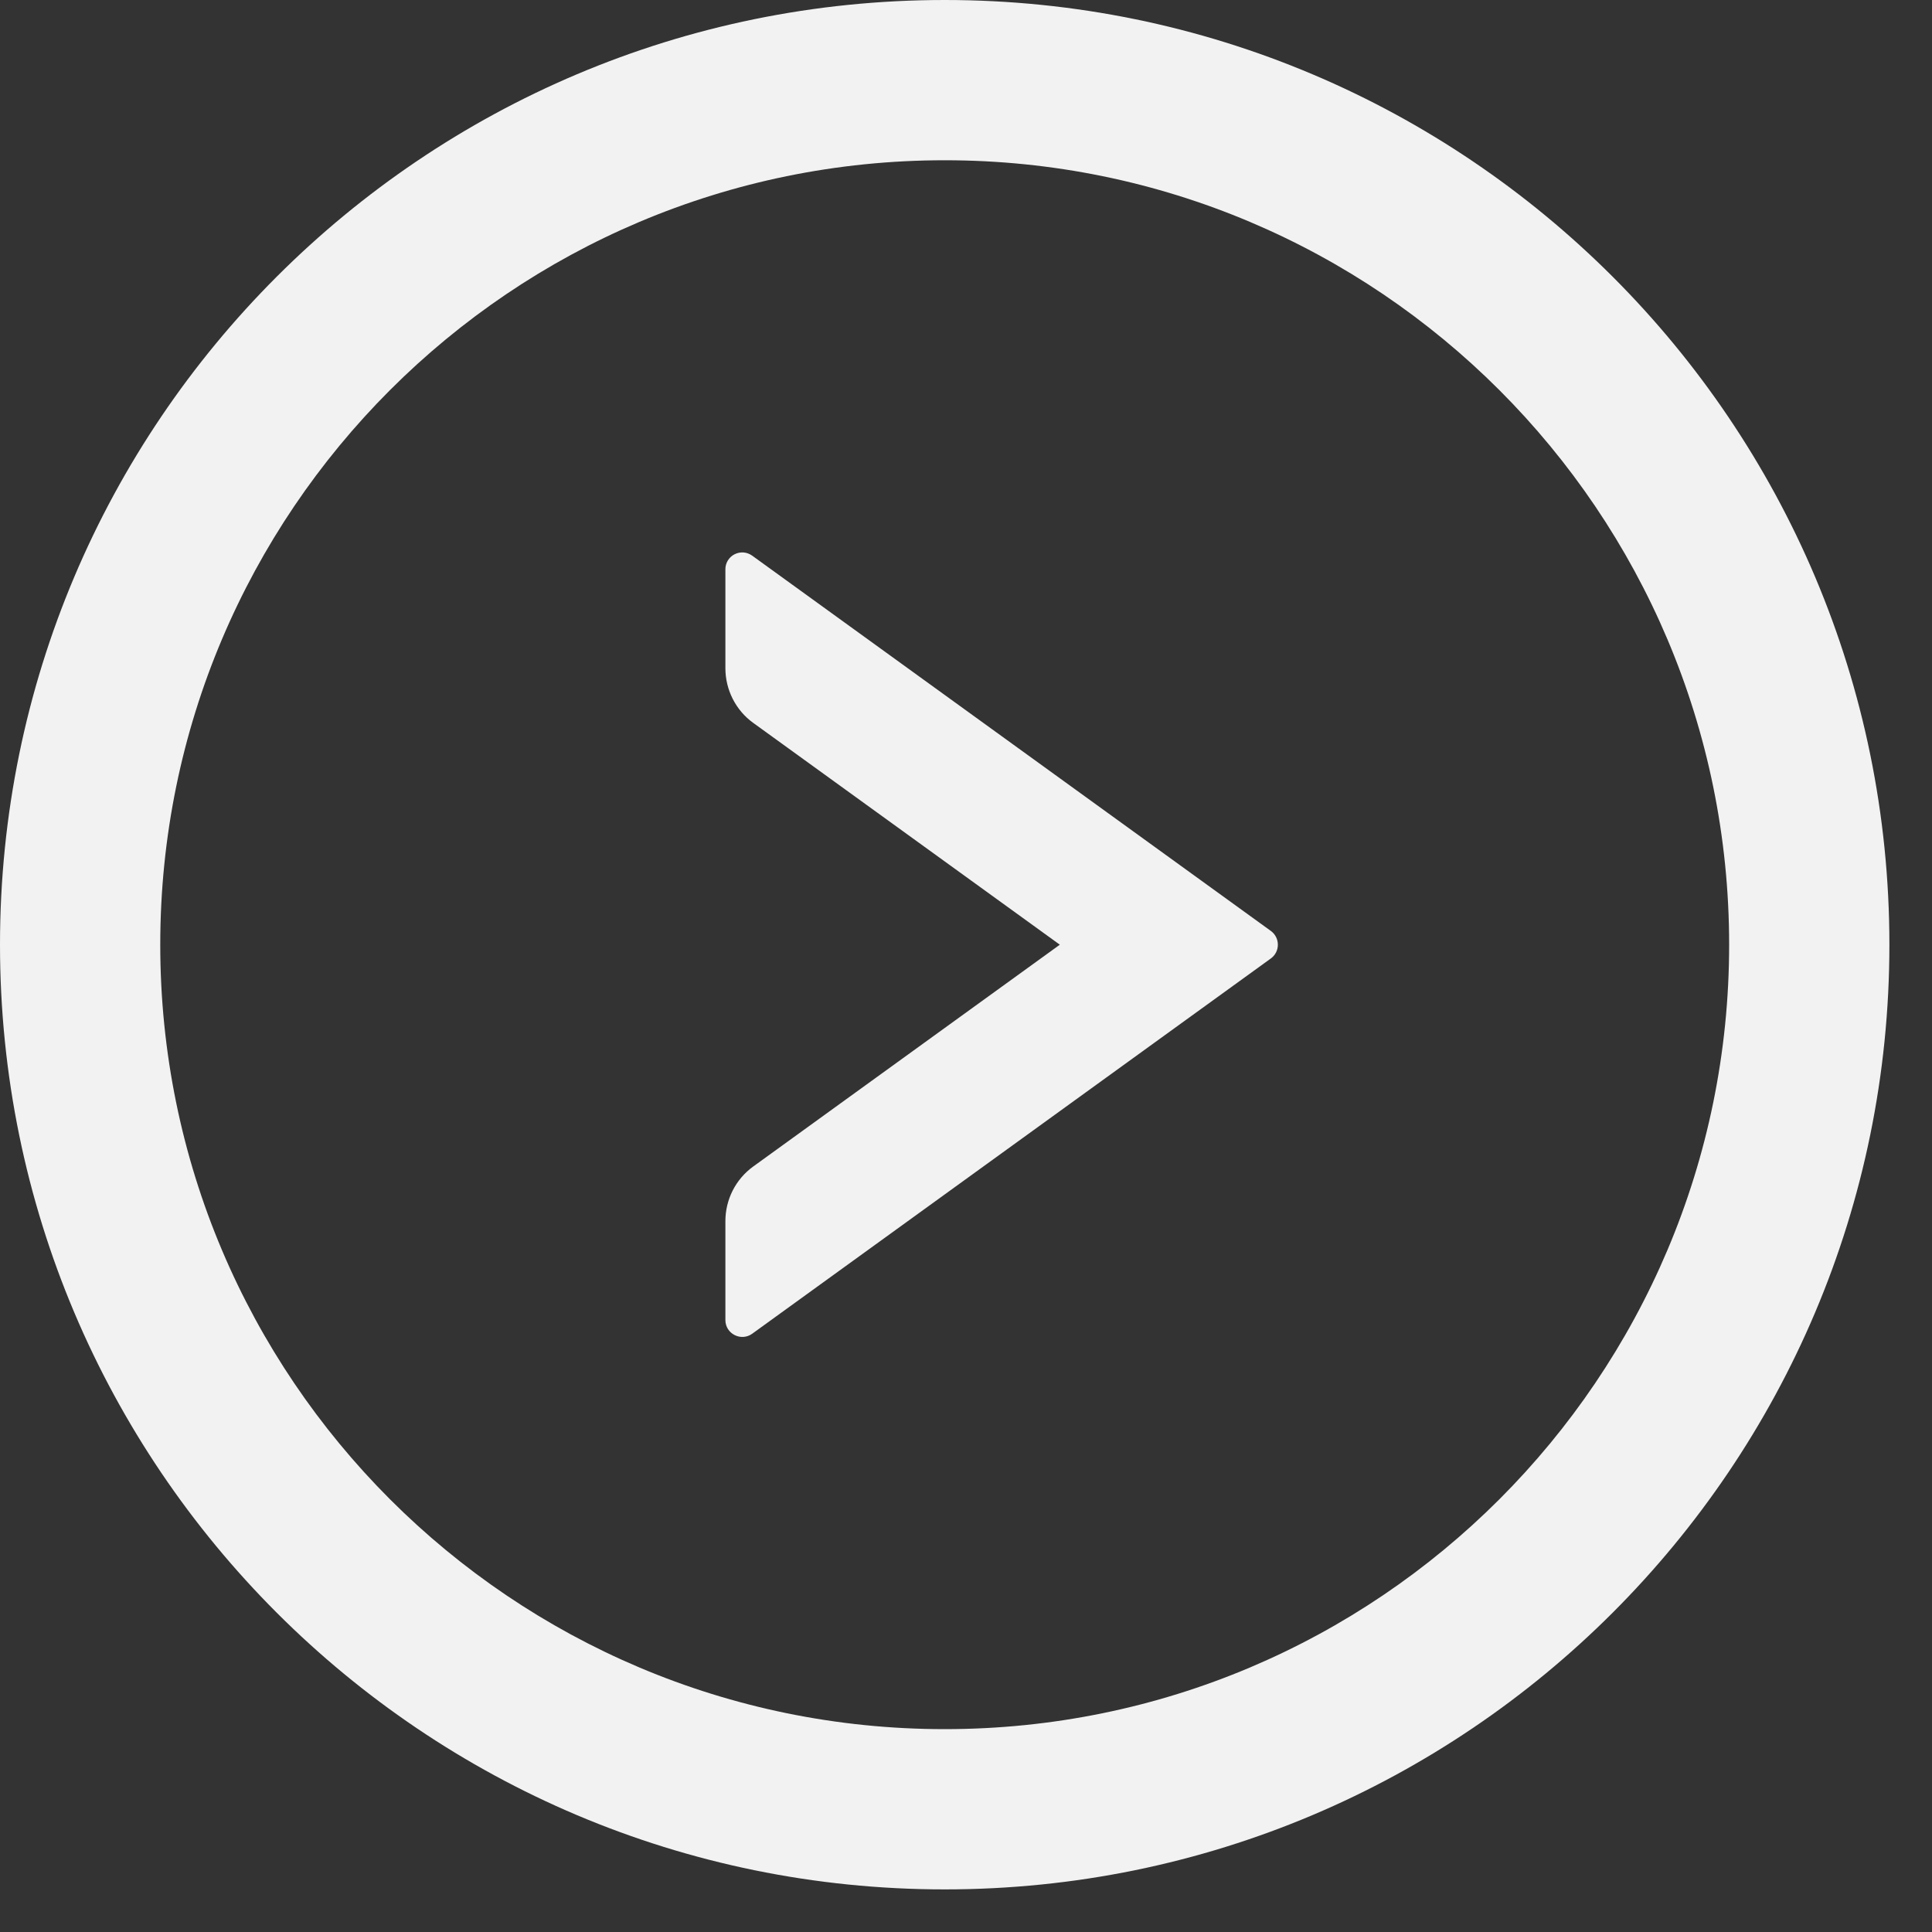 <svg width="39" height="39" viewBox="0 0 39 39" fill="none" xmlns="http://www.w3.org/2000/svg">
<rect x="0" y="0" width="39" height="39" fill="#333333" stroke="none"/>
<path d="M25.655 18.793L15.183 11.216C15.132 11.18 15.072 11.157 15.009 11.152C14.947 11.148 14.884 11.16 14.828 11.189C14.772 11.217 14.725 11.261 14.692 11.315C14.66 11.368 14.642 11.43 14.643 11.493V13.489C14.643 13.924 14.851 14.337 15.204 14.592L21.394 19.07L15.204 23.548C14.851 23.804 14.643 24.212 14.643 24.651V26.647C14.643 26.924 14.958 27.085 15.183 26.924L25.655 19.347C25.842 19.211 25.842 18.93 25.655 18.793Z" fill="#F2F2F2"/>
<path d="M19.07 0C8.538 0 -0 8.539 -0 19.07C-0 29.601 8.538 38.14 19.07 38.14C29.601 38.14 38.14 29.601 38.14 19.07C38.14 8.539 29.601 0 19.07 0ZM19.07 34.905C10.326 34.905 3.235 27.813 3.235 19.07C3.235 10.327 10.326 3.235 19.07 3.235C27.813 3.235 34.905 10.327 34.905 19.07C34.905 27.813 27.813 34.905 19.07 34.905Z" fill="#F2F2F2"/>
</svg>
